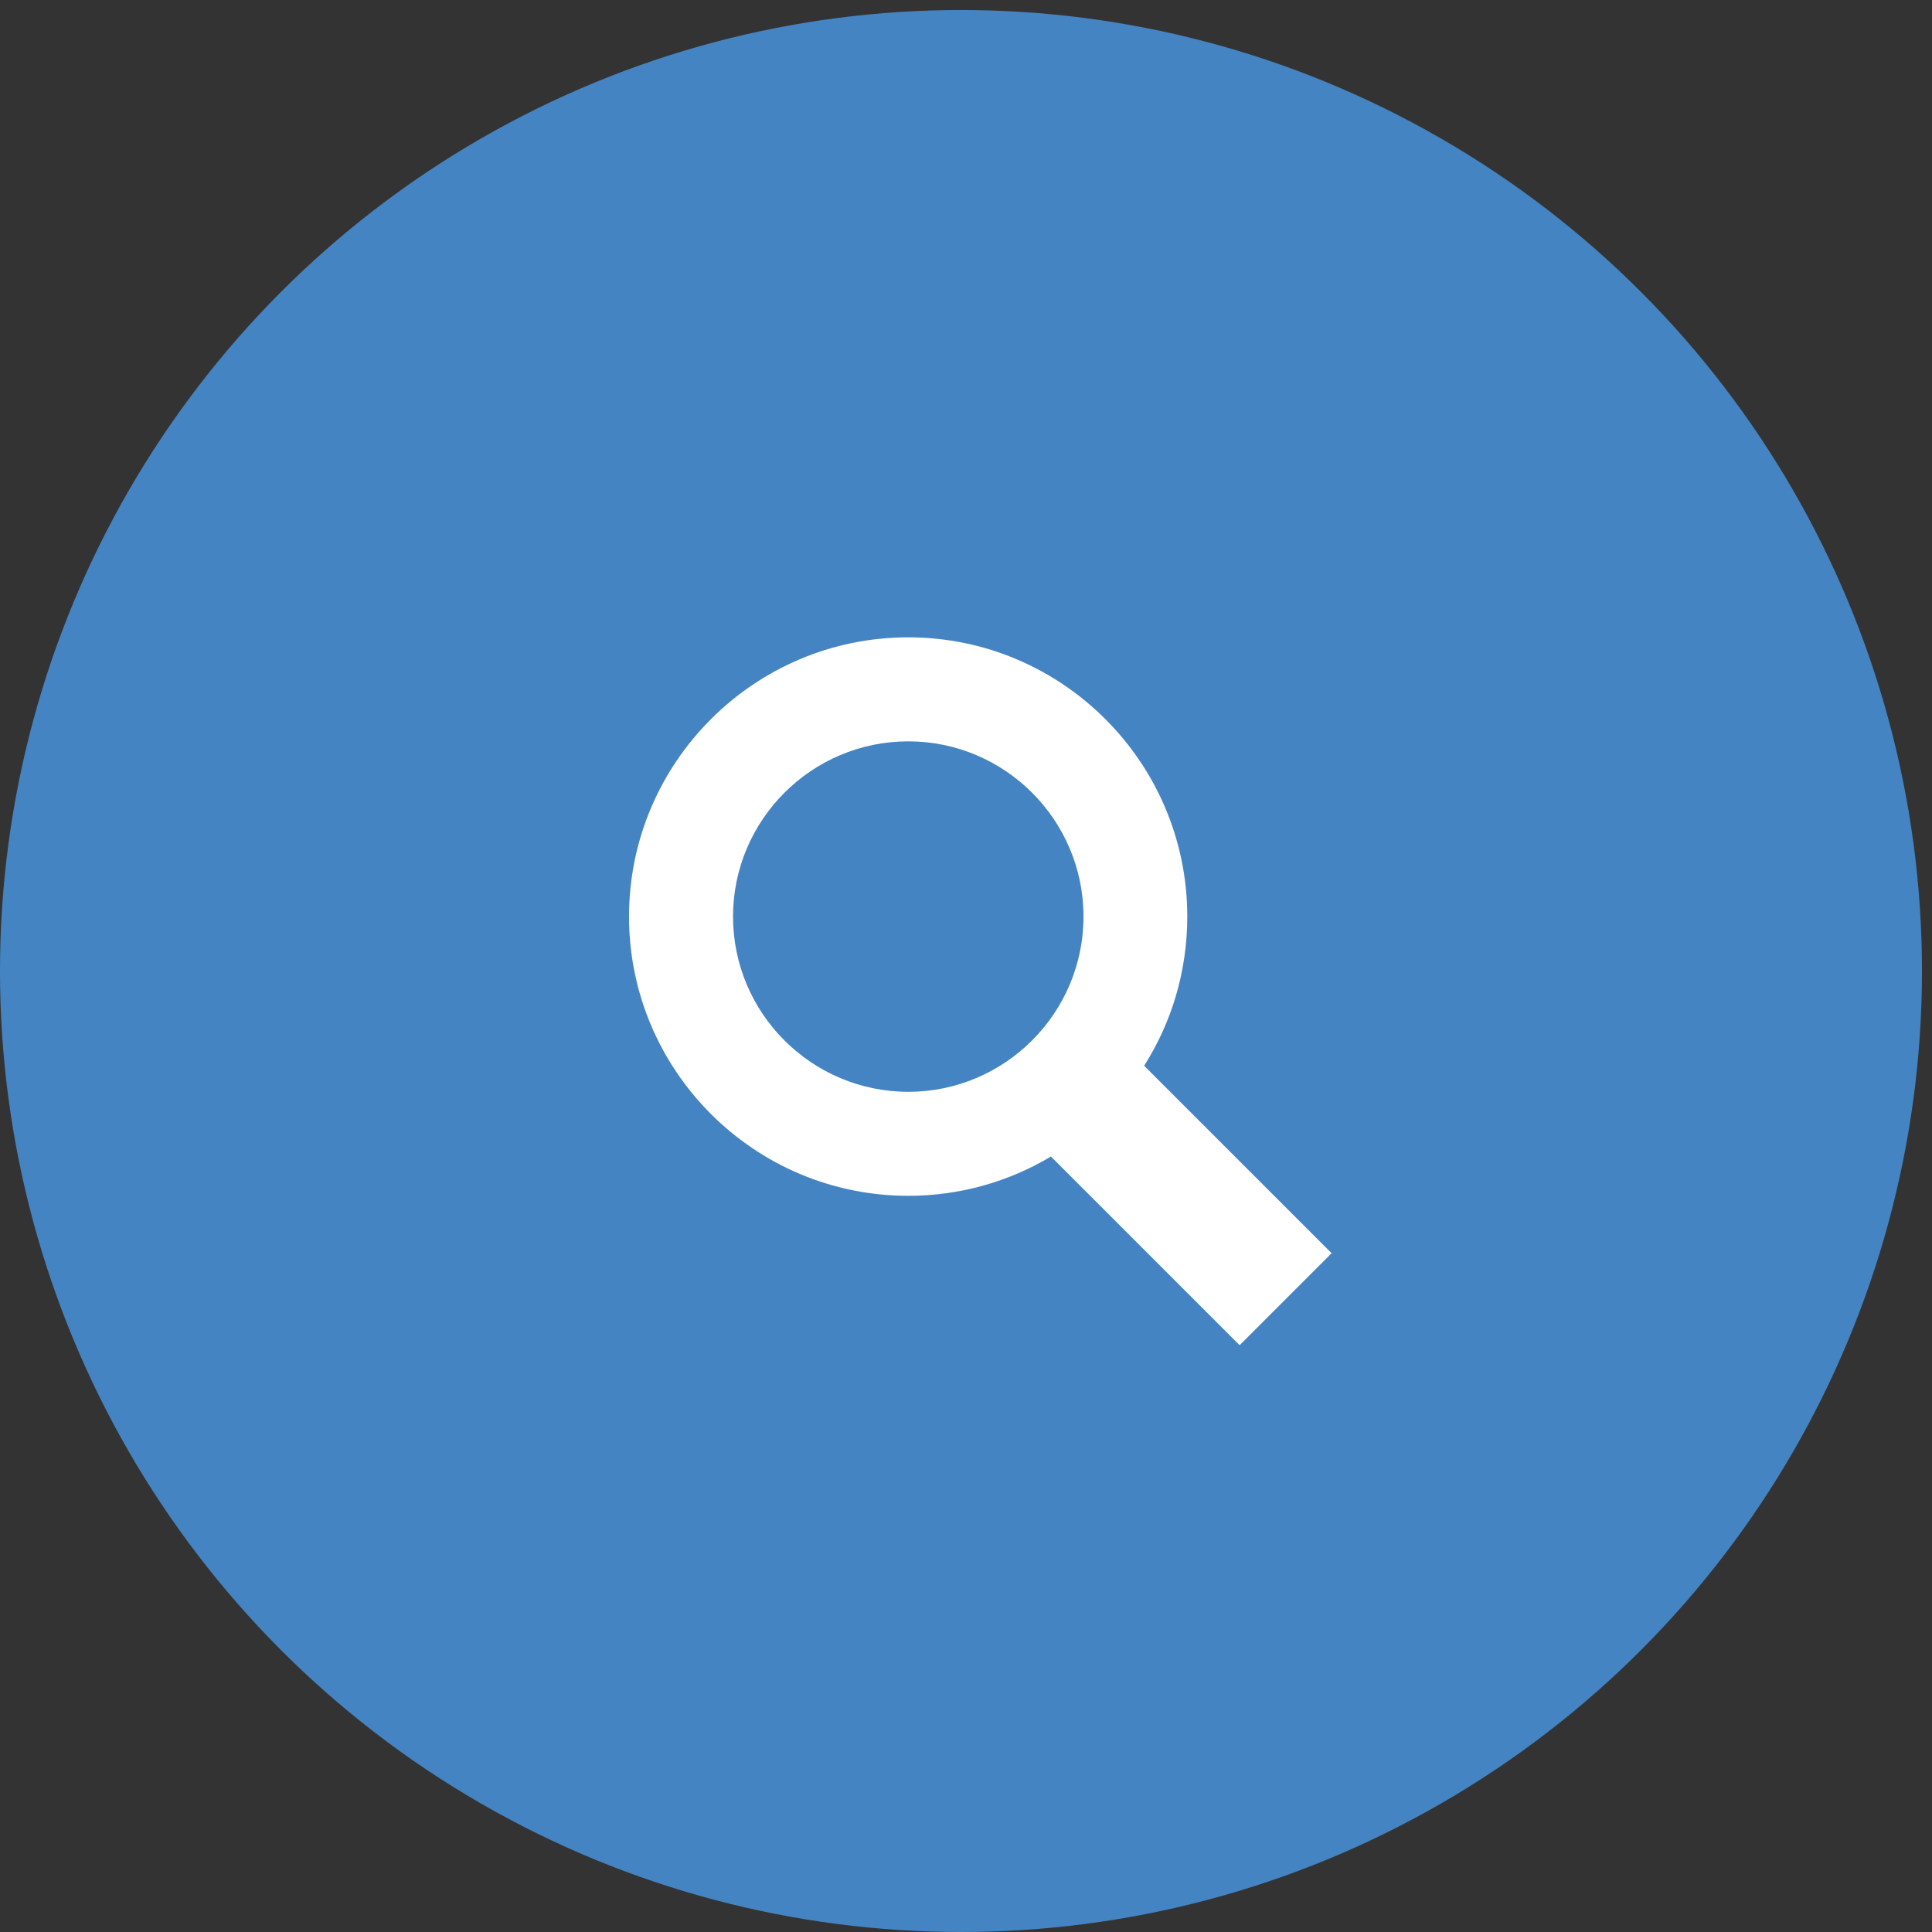 <svg xmlns="http://www.w3.org/2000/svg" width="86" height="86"><rect width="100%" height="100%" fill="#333333" stroke="none"/><g fill="none"><g><circle cx="42.777" cy="43.223" r="42.777" fill="#4584C2"/><path fill="#fff" fill-rule="nonzero" d="M59.27 55.78l-8.34-8.34c1.22-1.92 1.92-4.2 1.92-6.64 0-6.85-5.57-12.43-12.42-12.43C33.57 28.37 28 33.95 28 40.8s5.57 12.43 12.43 12.43c2.32 0 4.5-.64 6.35-1.75l8.4 8.4 4.1-4.1zM32.63 40.8c0-4.3 3.5-7.8 7.8-7.8s7.8 3.5 7.8 7.8-3.5 7.8-7.8 7.8-7.8-3.5-7.8-7.8z"/></g></g></svg>